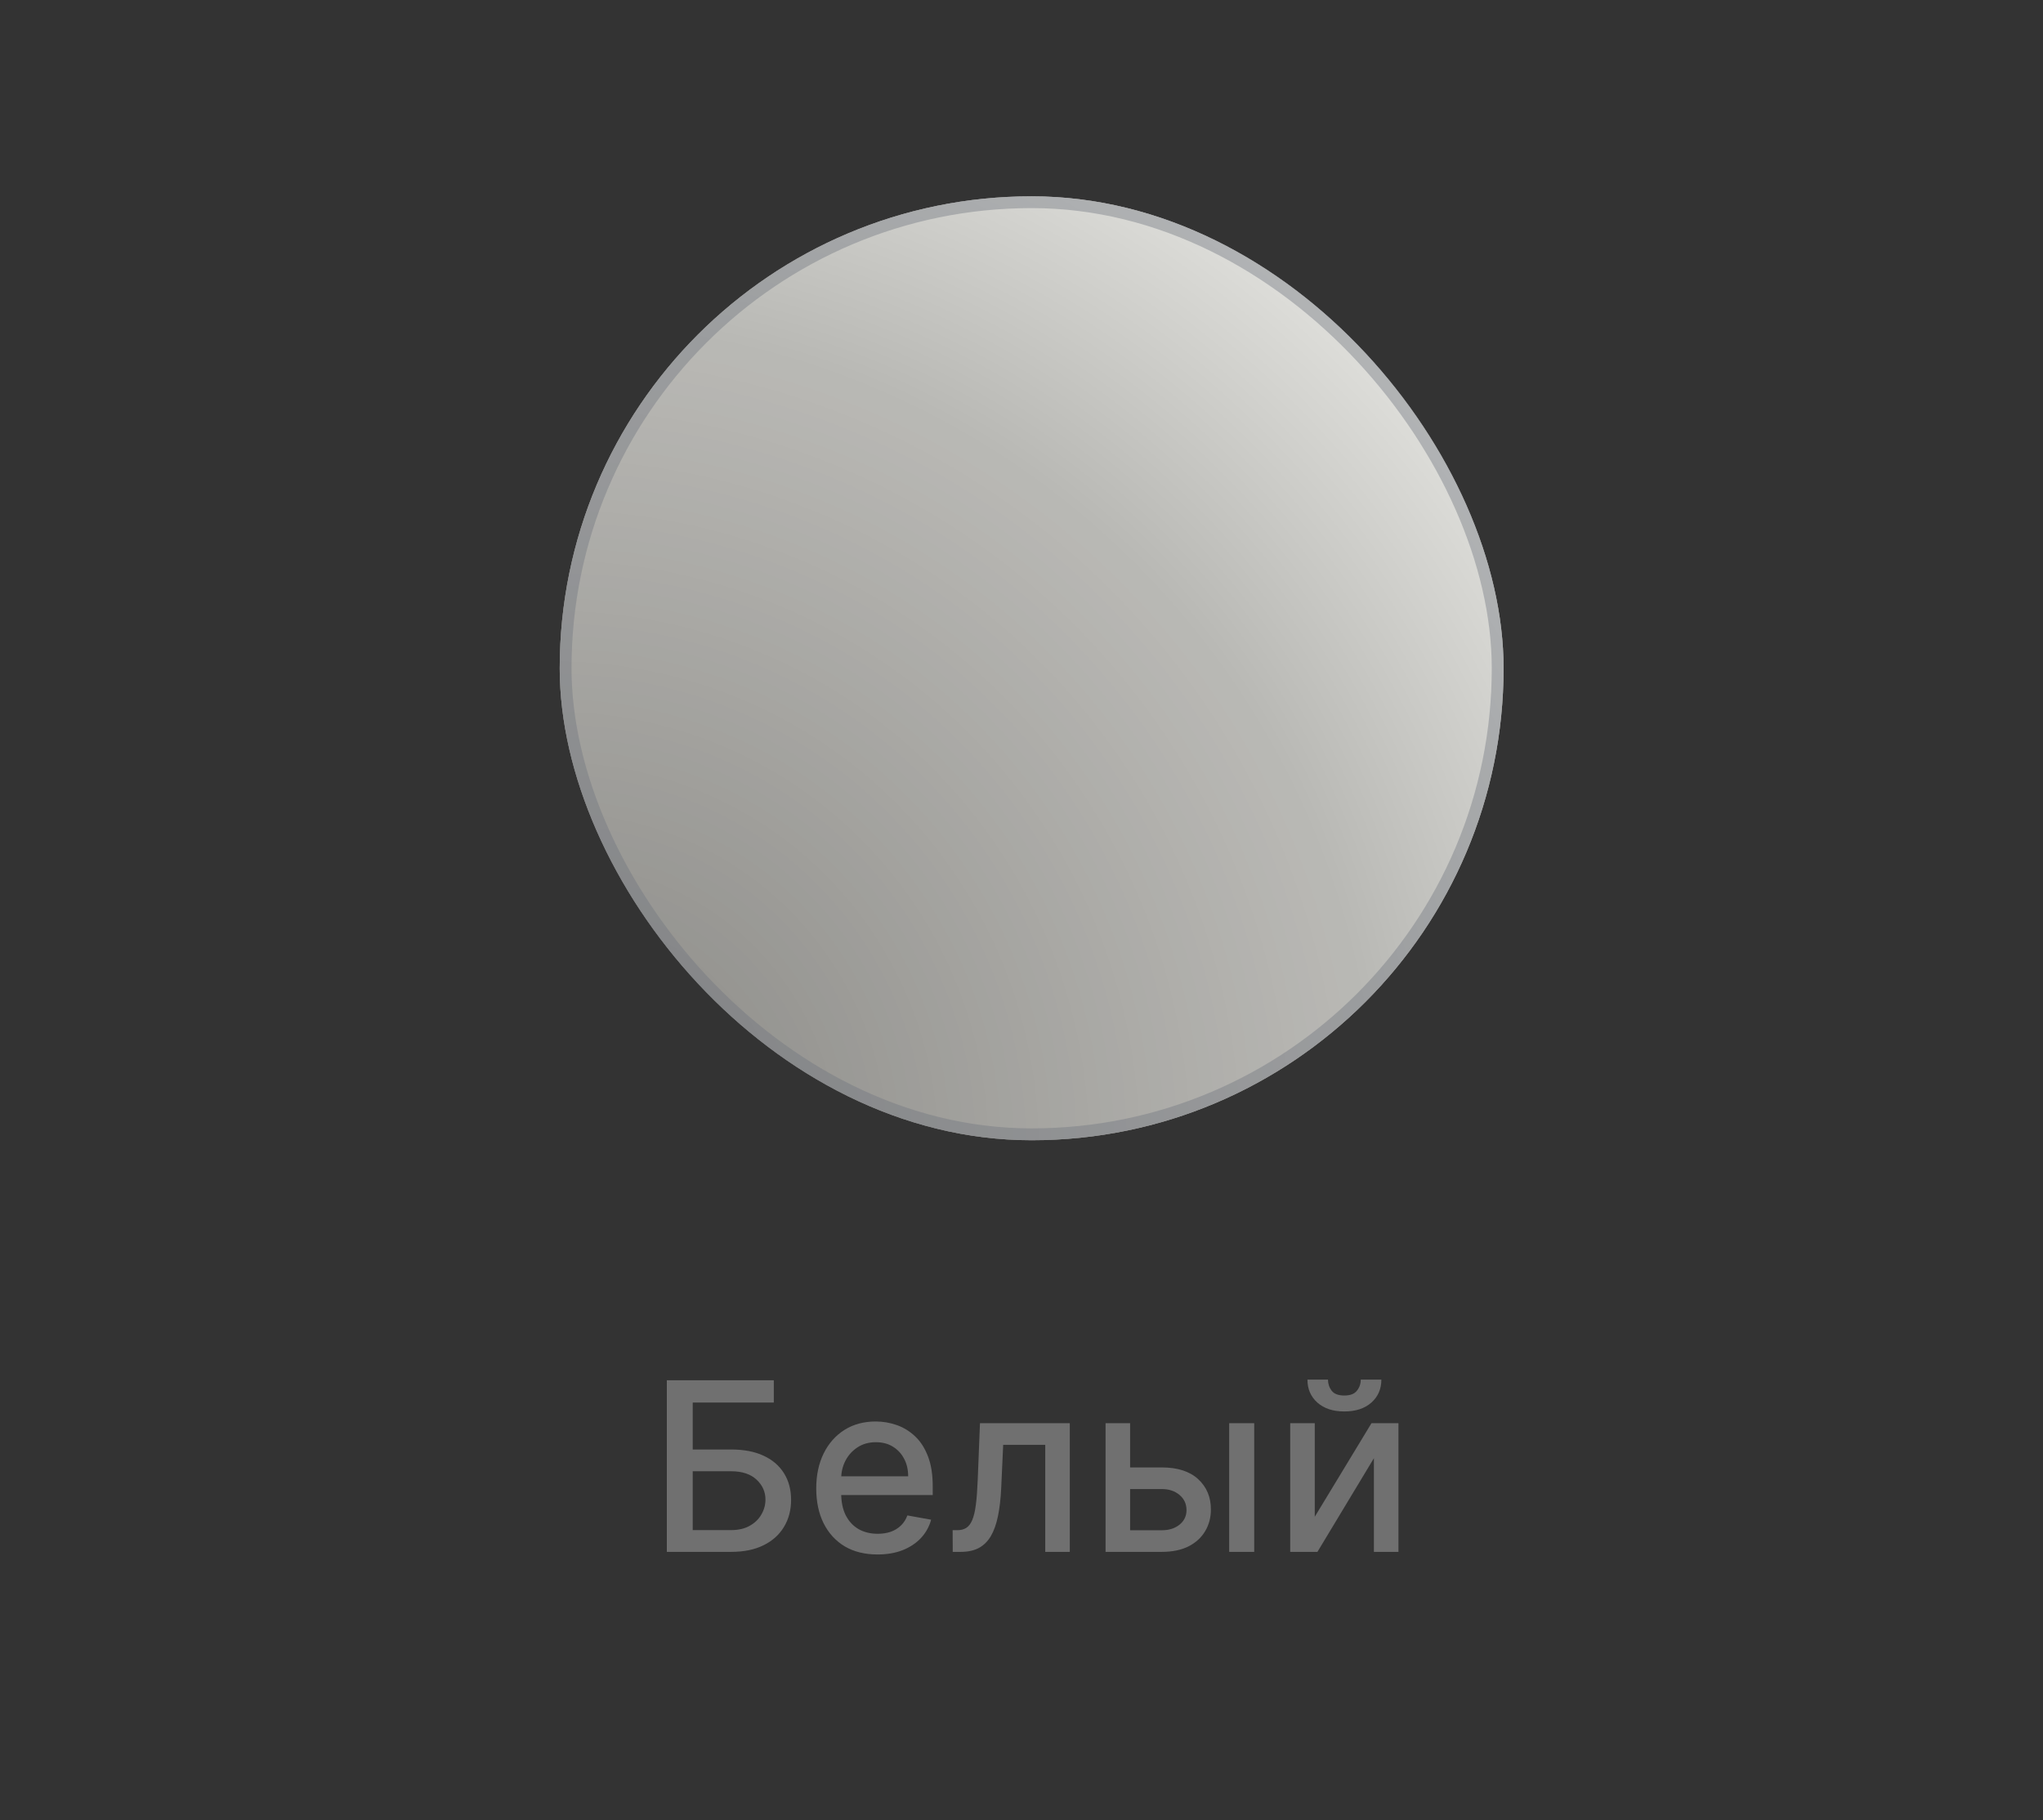 <?xml version="1.0" encoding="UTF-8"?> <svg xmlns="http://www.w3.org/2000/svg" width="55" height="49" viewBox="0 0 55 49" fill="none"><rect x="0" y="0" width="55" height="49" fill="#333333" stroke="none"/><rect x="15.068" y="5.285" width="25.41" height="25.41" rx="12.705" fill="#F3F1EB"></rect><rect x="15.068" y="5.285" width="25.41" height="25.41" rx="12.705" fill="url(#paint0_radial_2030_615)" fill-opacity="0.25" style="mix-blend-mode:multiply"></rect><rect x="15.068" y="5.285" width="25.41" height="25.41" rx="12.705" fill="url(#paint1_radial_2030_615)" fill-opacity="0.25" style="mix-blend-mode:screen"></rect><rect x="15.227" y="5.443" width="25.092" height="25.092" rx="12.546" stroke="#6F757D" stroke-opacity="0.4" stroke-width="0.318"></rect><path d="M17.952 41.776V37.157H20.832V37.757H18.649V39.02H19.682C20.025 39.02 20.316 39.075 20.555 39.187C20.796 39.298 20.979 39.455 21.105 39.658C21.233 39.861 21.297 40.1 21.297 40.376C21.297 40.651 21.233 40.894 21.105 41.104C20.979 41.315 20.796 41.48 20.555 41.598C20.316 41.717 20.025 41.776 19.682 41.776H17.952ZM18.649 41.19H19.682C19.88 41.19 20.048 41.151 20.185 41.073C20.323 40.995 20.428 40.893 20.498 40.768C20.571 40.643 20.607 40.51 20.607 40.367C20.607 40.159 20.527 39.981 20.368 39.832C20.208 39.682 19.98 39.606 19.682 39.606H18.649V41.19ZM23.623 41.846C23.282 41.846 22.988 41.773 22.741 41.628C22.496 41.48 22.306 41.273 22.173 41.007C22.04 40.74 21.974 40.426 21.974 40.067C21.974 39.712 22.04 39.399 22.173 39.128C22.306 38.857 22.493 38.646 22.732 38.494C22.973 38.342 23.254 38.266 23.576 38.266C23.771 38.266 23.961 38.299 24.144 38.363C24.328 38.428 24.492 38.53 24.638 38.668C24.784 38.806 24.899 38.986 24.983 39.207C25.068 39.427 25.11 39.694 25.11 40.008V40.247H22.355V39.742H24.449C24.449 39.564 24.413 39.407 24.34 39.27C24.268 39.132 24.167 39.023 24.036 38.943C23.907 38.863 23.755 38.824 23.58 38.824C23.391 38.824 23.225 38.87 23.084 38.963C22.944 39.055 22.836 39.175 22.759 39.324C22.684 39.472 22.646 39.632 22.646 39.805V40.2C22.646 40.431 22.687 40.628 22.768 40.791C22.851 40.953 22.966 41.077 23.113 41.163C23.261 41.247 23.433 41.289 23.63 41.289C23.758 41.289 23.874 41.271 23.98 41.235C24.085 41.197 24.176 41.142 24.253 41.068C24.329 40.995 24.388 40.904 24.428 40.795L25.067 40.91C25.016 41.098 24.924 41.263 24.792 41.404C24.661 41.544 24.496 41.653 24.298 41.731C24.101 41.808 23.876 41.846 23.623 41.846ZM25.649 41.776L25.646 41.192H25.77C25.867 41.192 25.947 41.172 26.012 41.131C26.078 41.089 26.132 41.019 26.174 40.919C26.216 40.82 26.249 40.683 26.271 40.509C26.294 40.333 26.31 40.112 26.321 39.846L26.382 38.312H28.8V41.776H28.139V38.894H27.007L26.953 40.071C26.939 40.357 26.91 40.606 26.865 40.82C26.821 41.034 26.757 41.212 26.673 41.355C26.589 41.496 26.48 41.602 26.348 41.673C26.216 41.742 26.055 41.776 25.865 41.776H25.649ZM30.271 39.503H31.277C31.701 39.503 32.027 39.608 32.256 39.818C32.484 40.029 32.599 40.3 32.599 40.633C32.599 40.849 32.548 41.044 32.445 41.217C32.343 41.39 32.194 41.527 31.997 41.628C31.799 41.727 31.56 41.776 31.277 41.776H29.763V38.312H30.424V41.194H31.277C31.471 41.194 31.63 41.144 31.755 41.043C31.88 40.941 31.942 40.811 31.942 40.653C31.942 40.486 31.88 40.35 31.755 40.245C31.63 40.138 31.471 40.085 31.277 40.085H30.271V39.503ZM33.091 41.776V38.312H33.765V41.776H33.091ZM35.395 40.831L36.922 38.312H37.648V41.776H36.987V39.255L35.467 41.776H34.734V38.312H35.395V40.831ZM36.633 37.139H37.188C37.188 37.393 37.098 37.599 36.917 37.759C36.738 37.917 36.496 37.996 36.191 37.996C35.887 37.996 35.646 37.917 35.467 37.759C35.288 37.599 35.198 37.393 35.198 37.139H35.751C35.751 37.251 35.784 37.351 35.85 37.438C35.917 37.524 36.03 37.567 36.191 37.567C36.349 37.567 36.462 37.524 36.529 37.438C36.599 37.353 36.633 37.253 36.633 37.139Z" fill="white" fill-opacity="0.3"></path><defs><radialGradient id="paint0_radial_2030_615" cx="0" cy="0" r="1" gradientUnits="userSpaceOnUse" gradientTransform="translate(15.068 30.695) rotate(-45) scale(35.935)"><stop></stop><stop offset="0.594" stop-color="white"></stop></radialGradient><radialGradient id="paint1_radial_2030_615" cx="0" cy="0" r="1" gradientUnits="userSpaceOnUse" gradientTransform="translate(15.068 30.695) rotate(-45) scale(35.935)"><stop offset="0.606"></stop><stop offset="1" stop-color="white"></stop></radialGradient></defs></svg> 